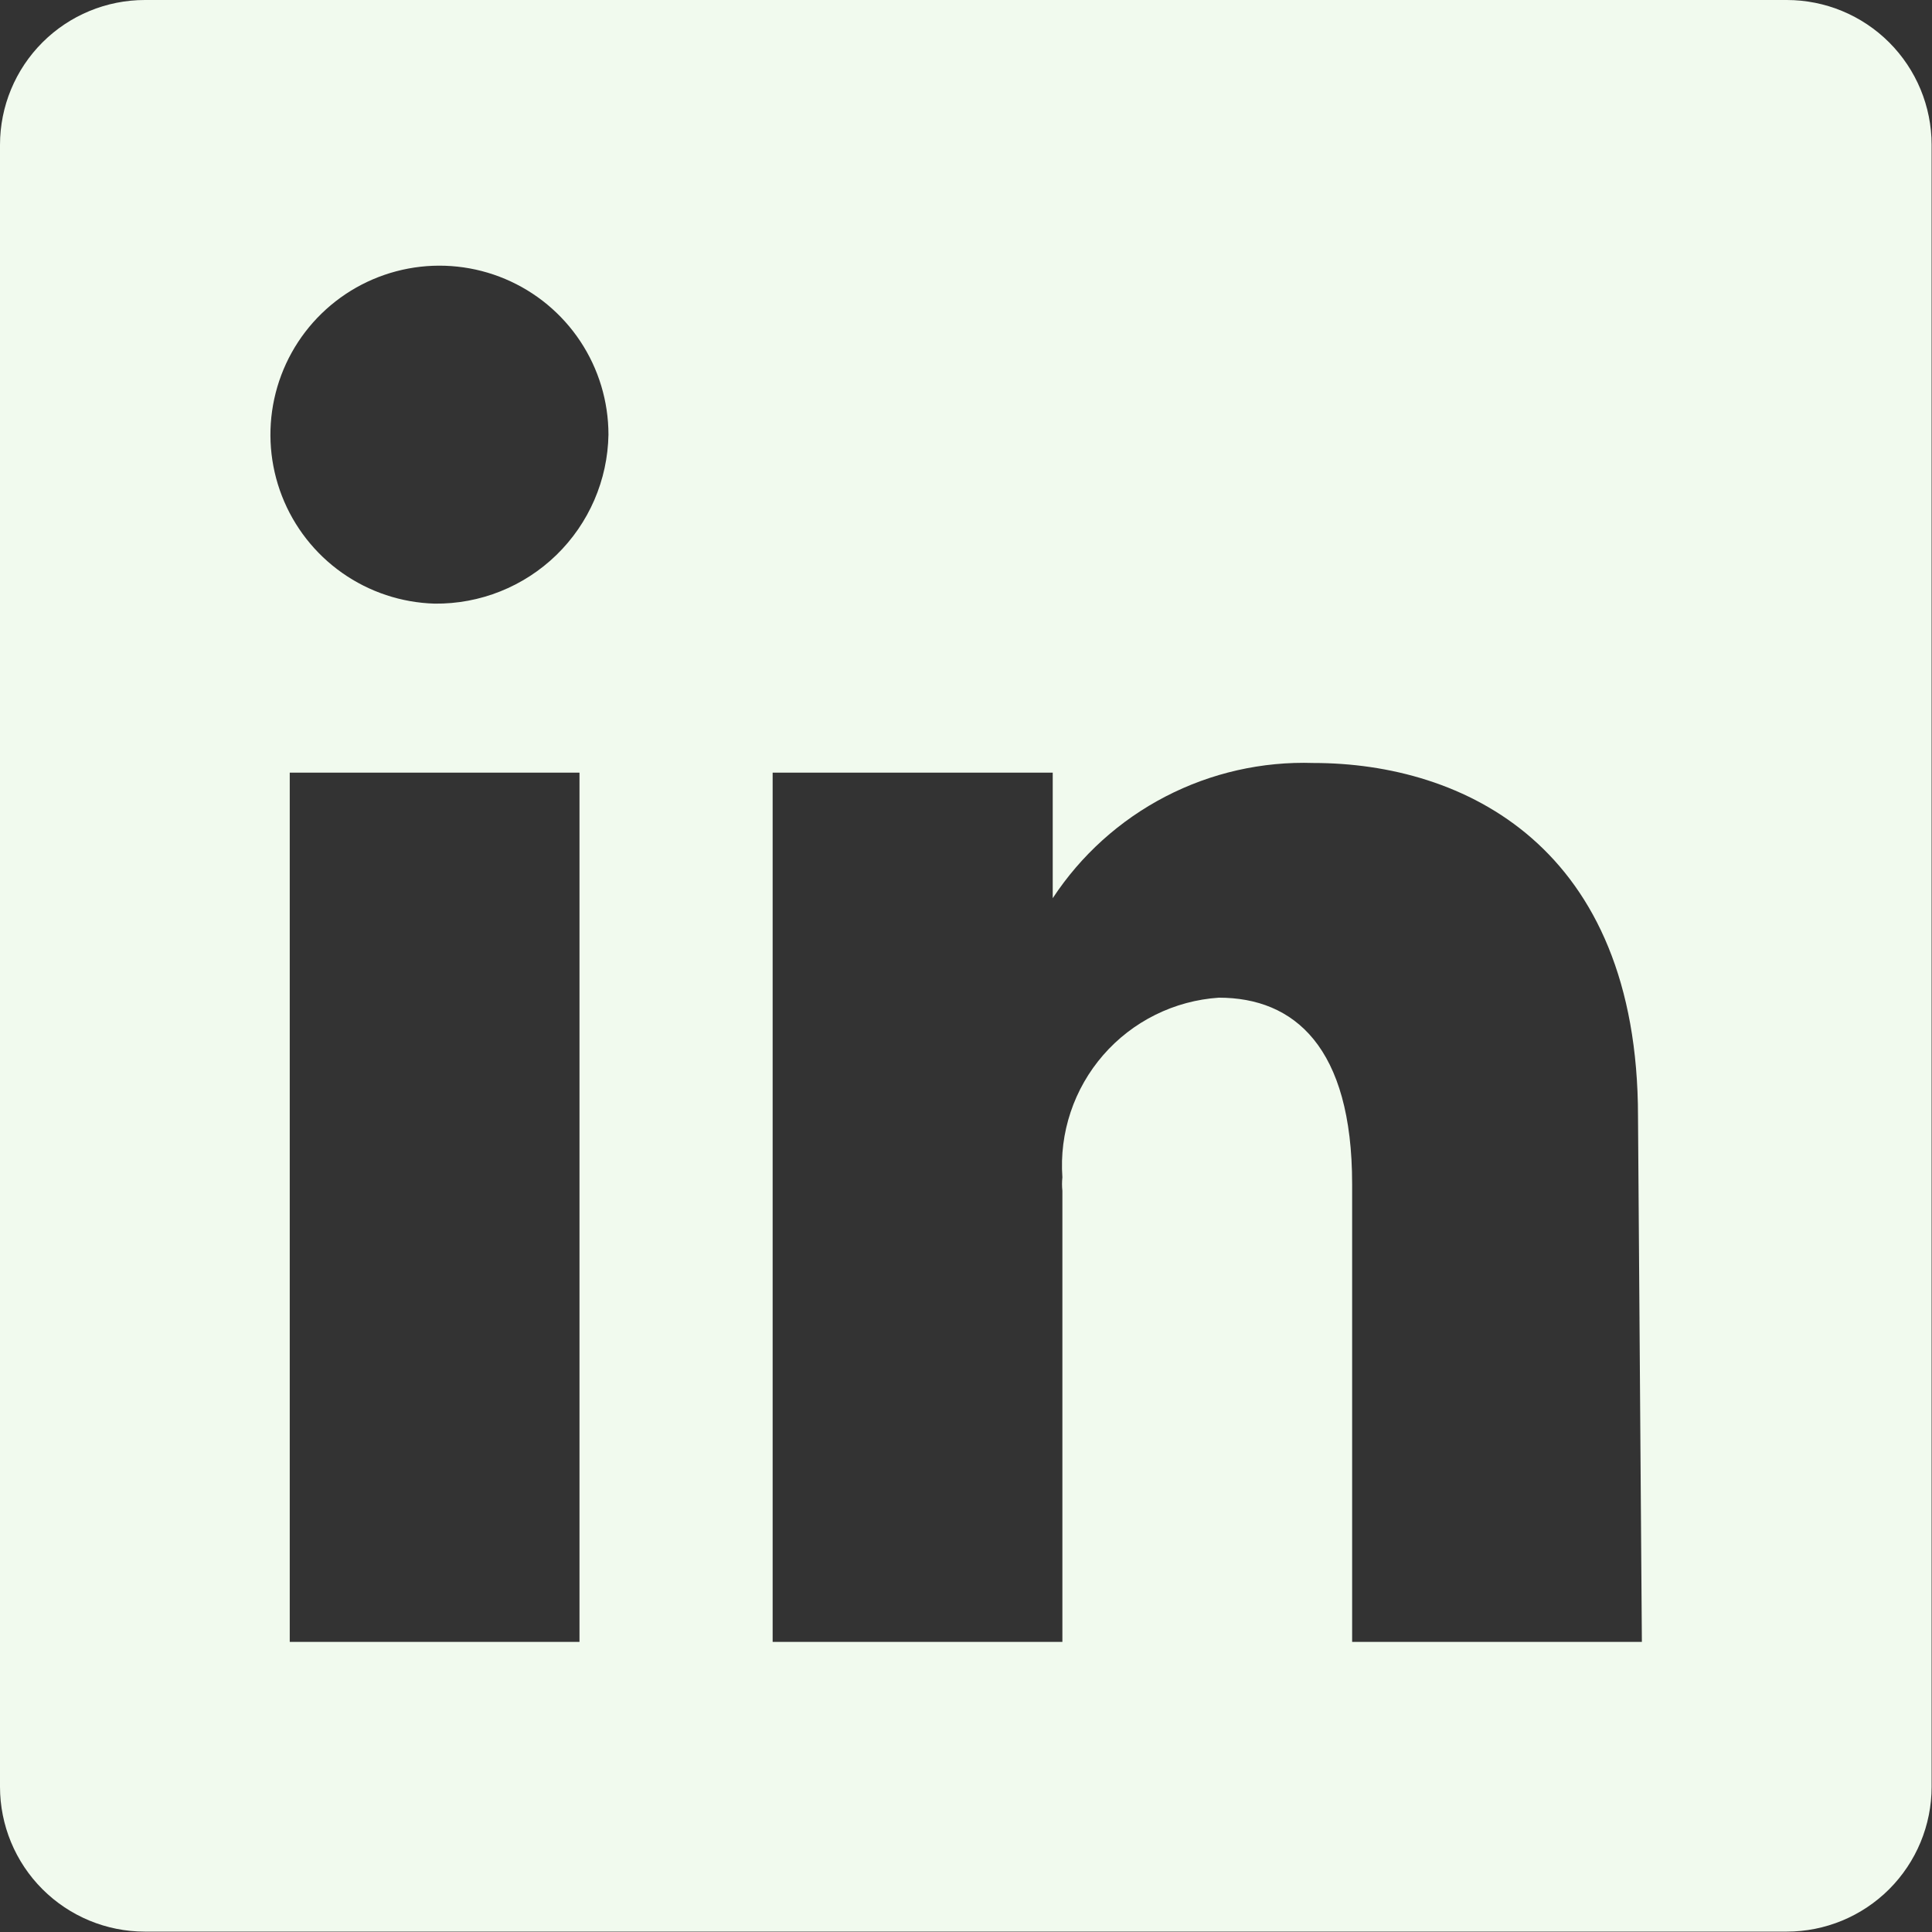 <svg width="1667" height="1667" viewBox="0 0 1667 1667" fill="none" xmlns="http://www.w3.org/2000/svg">
<rect x="0" y="0" width="1667" height="1667" fill="#333333" stroke="none"/>
<path d="M1541.67 0H125C91.848 0 60.054 13.17 36.612 36.612C13.17 60.054 0 91.848 0 125V1541.67C0 1574.82 13.17 1606.61 36.612 1630.06C60.054 1653.5 91.848 1666.67 125 1666.67H1541.67C1574.82 1666.67 1606.61 1653.5 1630.06 1630.06C1653.5 1606.61 1666.67 1574.82 1666.67 1541.67V125C1666.67 91.848 1653.5 60.054 1630.06 36.612C1606.61 13.17 1574.82 0 1541.67 0ZM500 1416.67H250V666.667H500V1416.67ZM375 520.833C346.349 520.014 318.574 510.77 295.146 494.256C271.718 477.742 253.676 454.691 243.275 427.981C232.873 401.272 230.573 372.09 236.662 344.081C242.75 316.072 256.958 290.478 277.509 270.498C298.061 250.517 324.044 237.036 352.214 231.739C380.383 226.441 409.489 229.562 435.895 240.712C462.3 251.862 484.835 270.546 500.683 294.429C516.53 318.313 524.988 346.337 525 375C524.342 414.196 508.195 451.537 480.088 478.864C451.98 506.19 414.199 521.279 375 520.833ZM1416.67 1416.67H1166.67V1021.67C1166.67 903.333 1116.67 860.833 1051.67 860.833C1032.61 862.102 1013.99 867.123 996.879 875.609C979.768 884.095 964.501 895.877 951.957 910.28C939.413 924.683 929.838 941.422 923.781 959.536C917.725 977.65 915.307 996.782 916.667 1015.83C916.253 1019.71 916.253 1023.62 916.667 1027.5V1416.67H666.667V666.667H908.333V775C932.711 737.917 966.202 707.714 1005.6 687.286C1045 666.858 1088.98 656.889 1133.33 658.333C1262.5 658.333 1413.33 730 1413.33 963.333L1416.67 1416.67Z" fill="#F1FAEE"/>
</svg>
